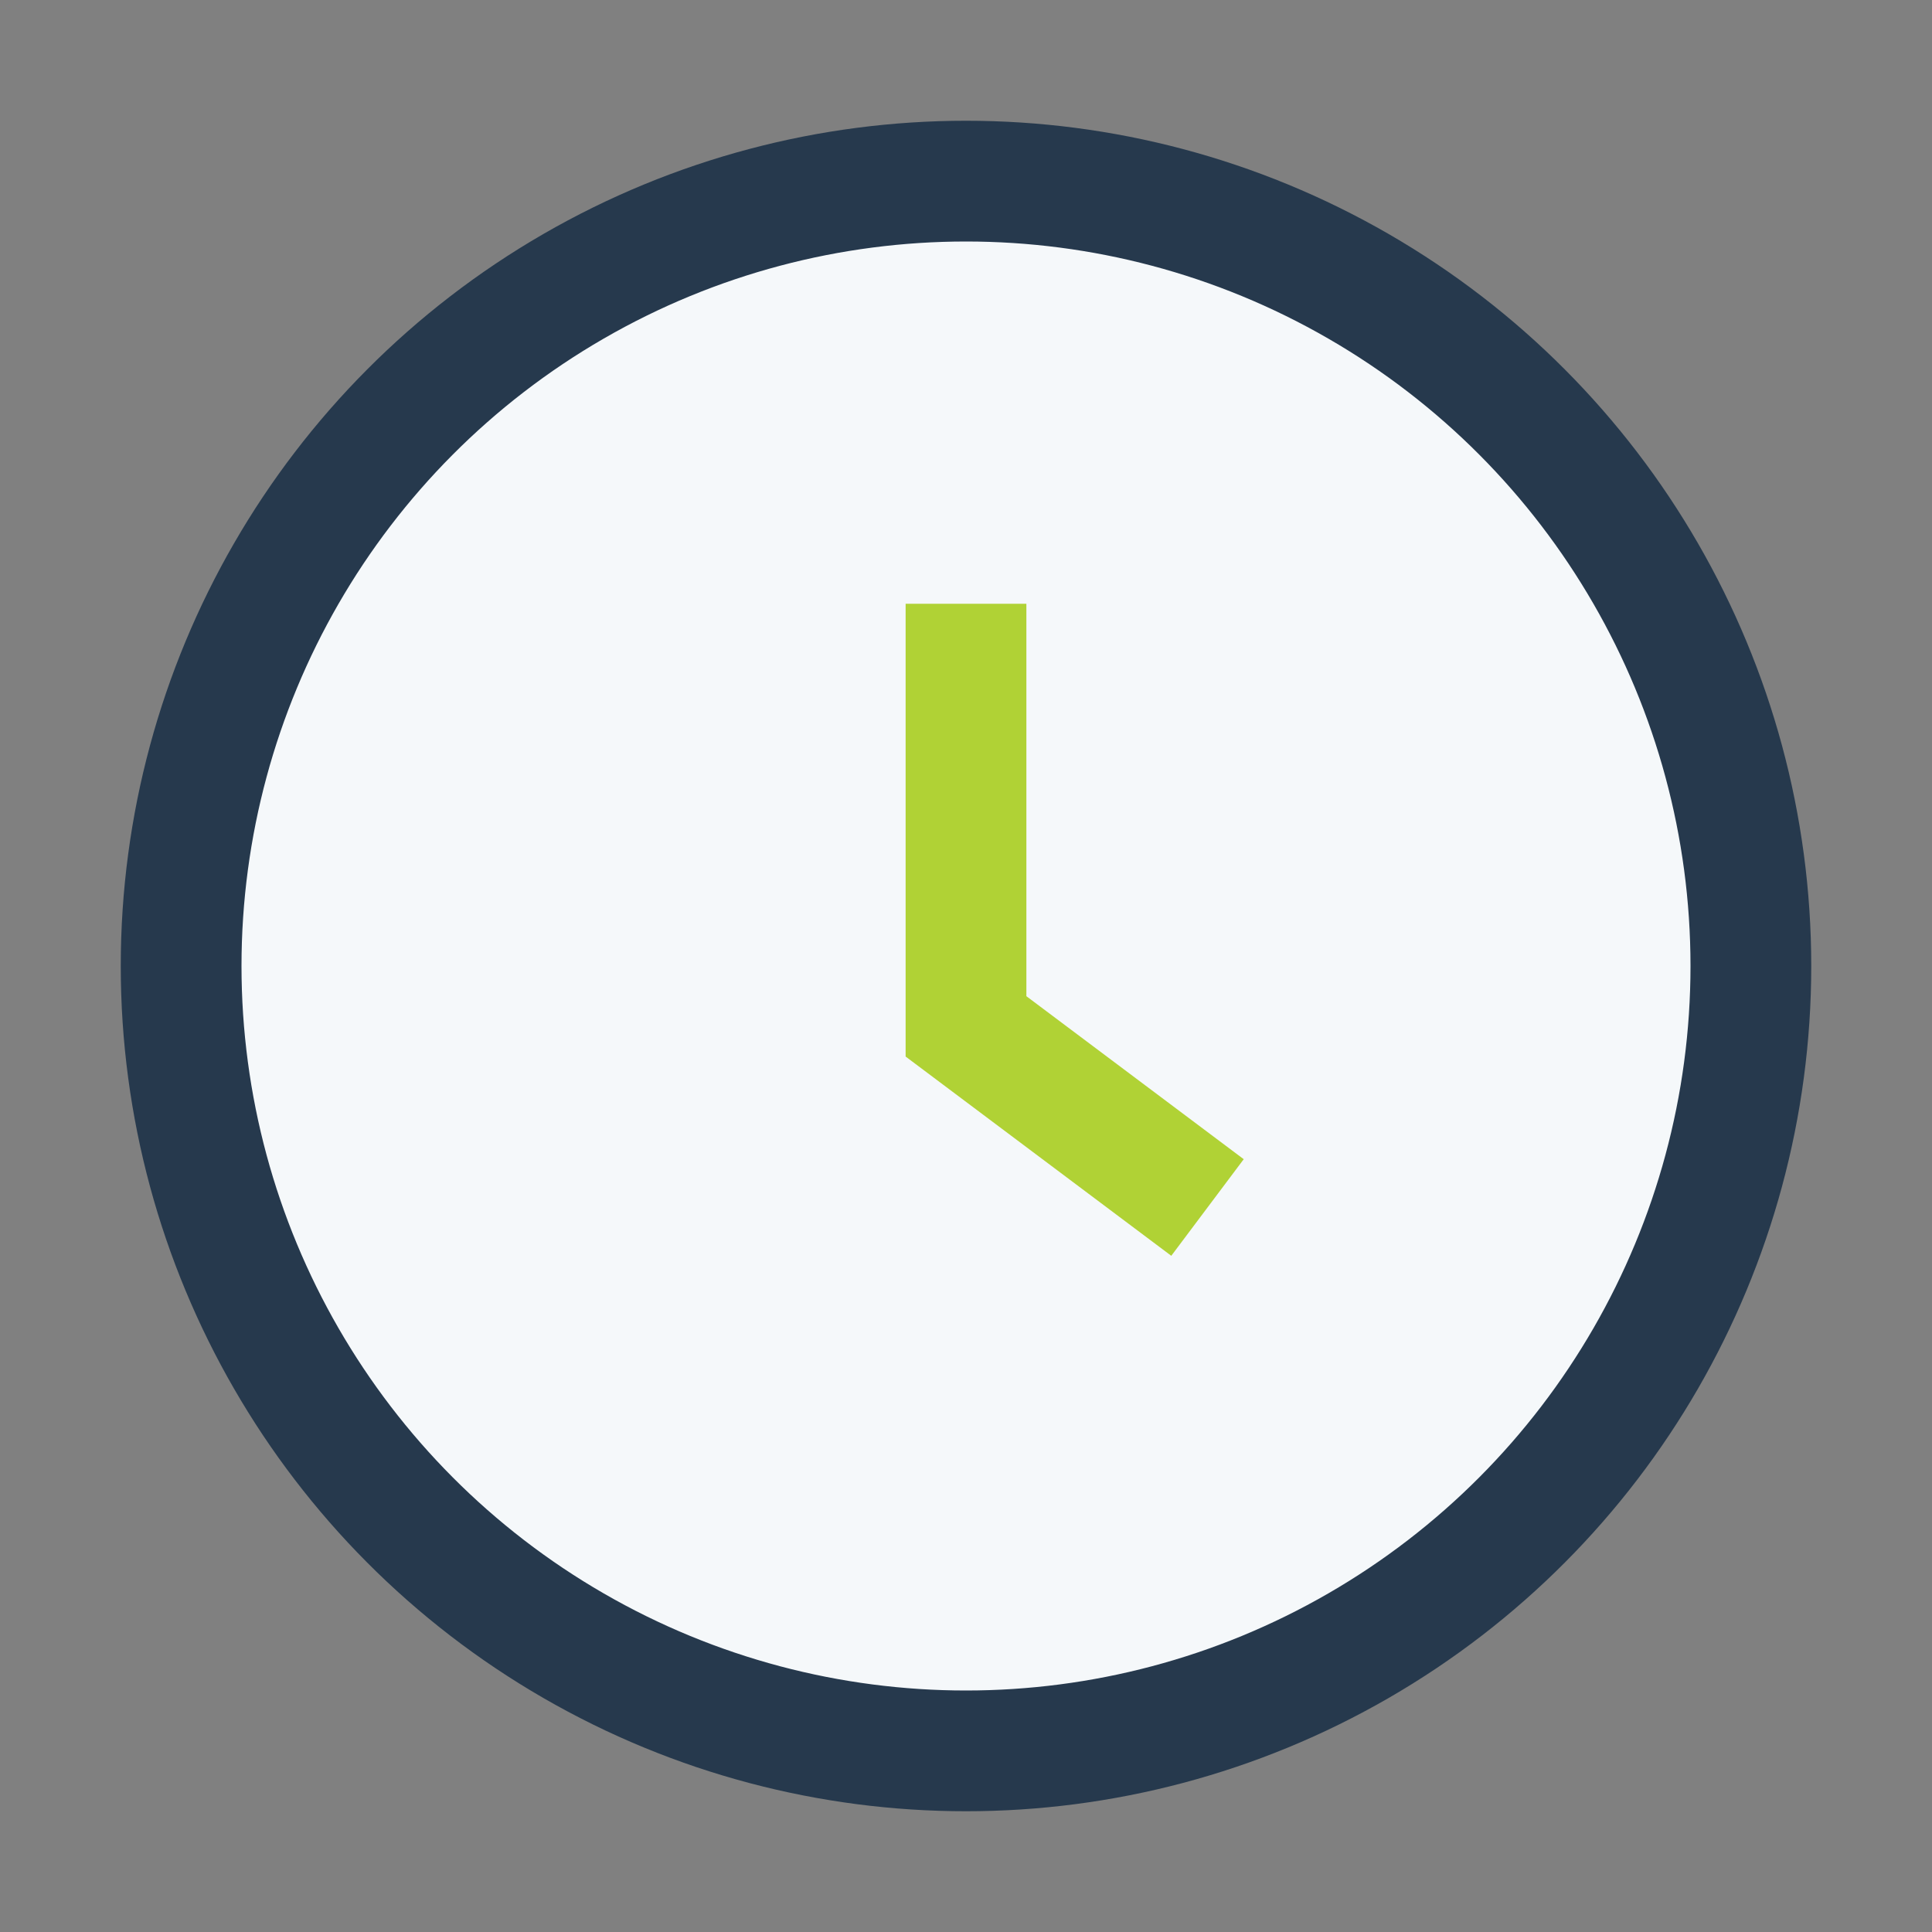 <?xml version="1.0" encoding="UTF-8"?>
<svg xmlns="http://www.w3.org/2000/svg" width="32" height="32" viewBox="0 0 32 32"><rect x="0" y="0" width="32" height="32" fill="#808080" stroke="none"/><circle cx="16" cy="16" r="13" fill="#F5F8FA" stroke="#26394D" stroke-width="2"/><path d="M16 10v7l4 3" stroke="#B0D235" stroke-width="2" fill="none"/></svg>